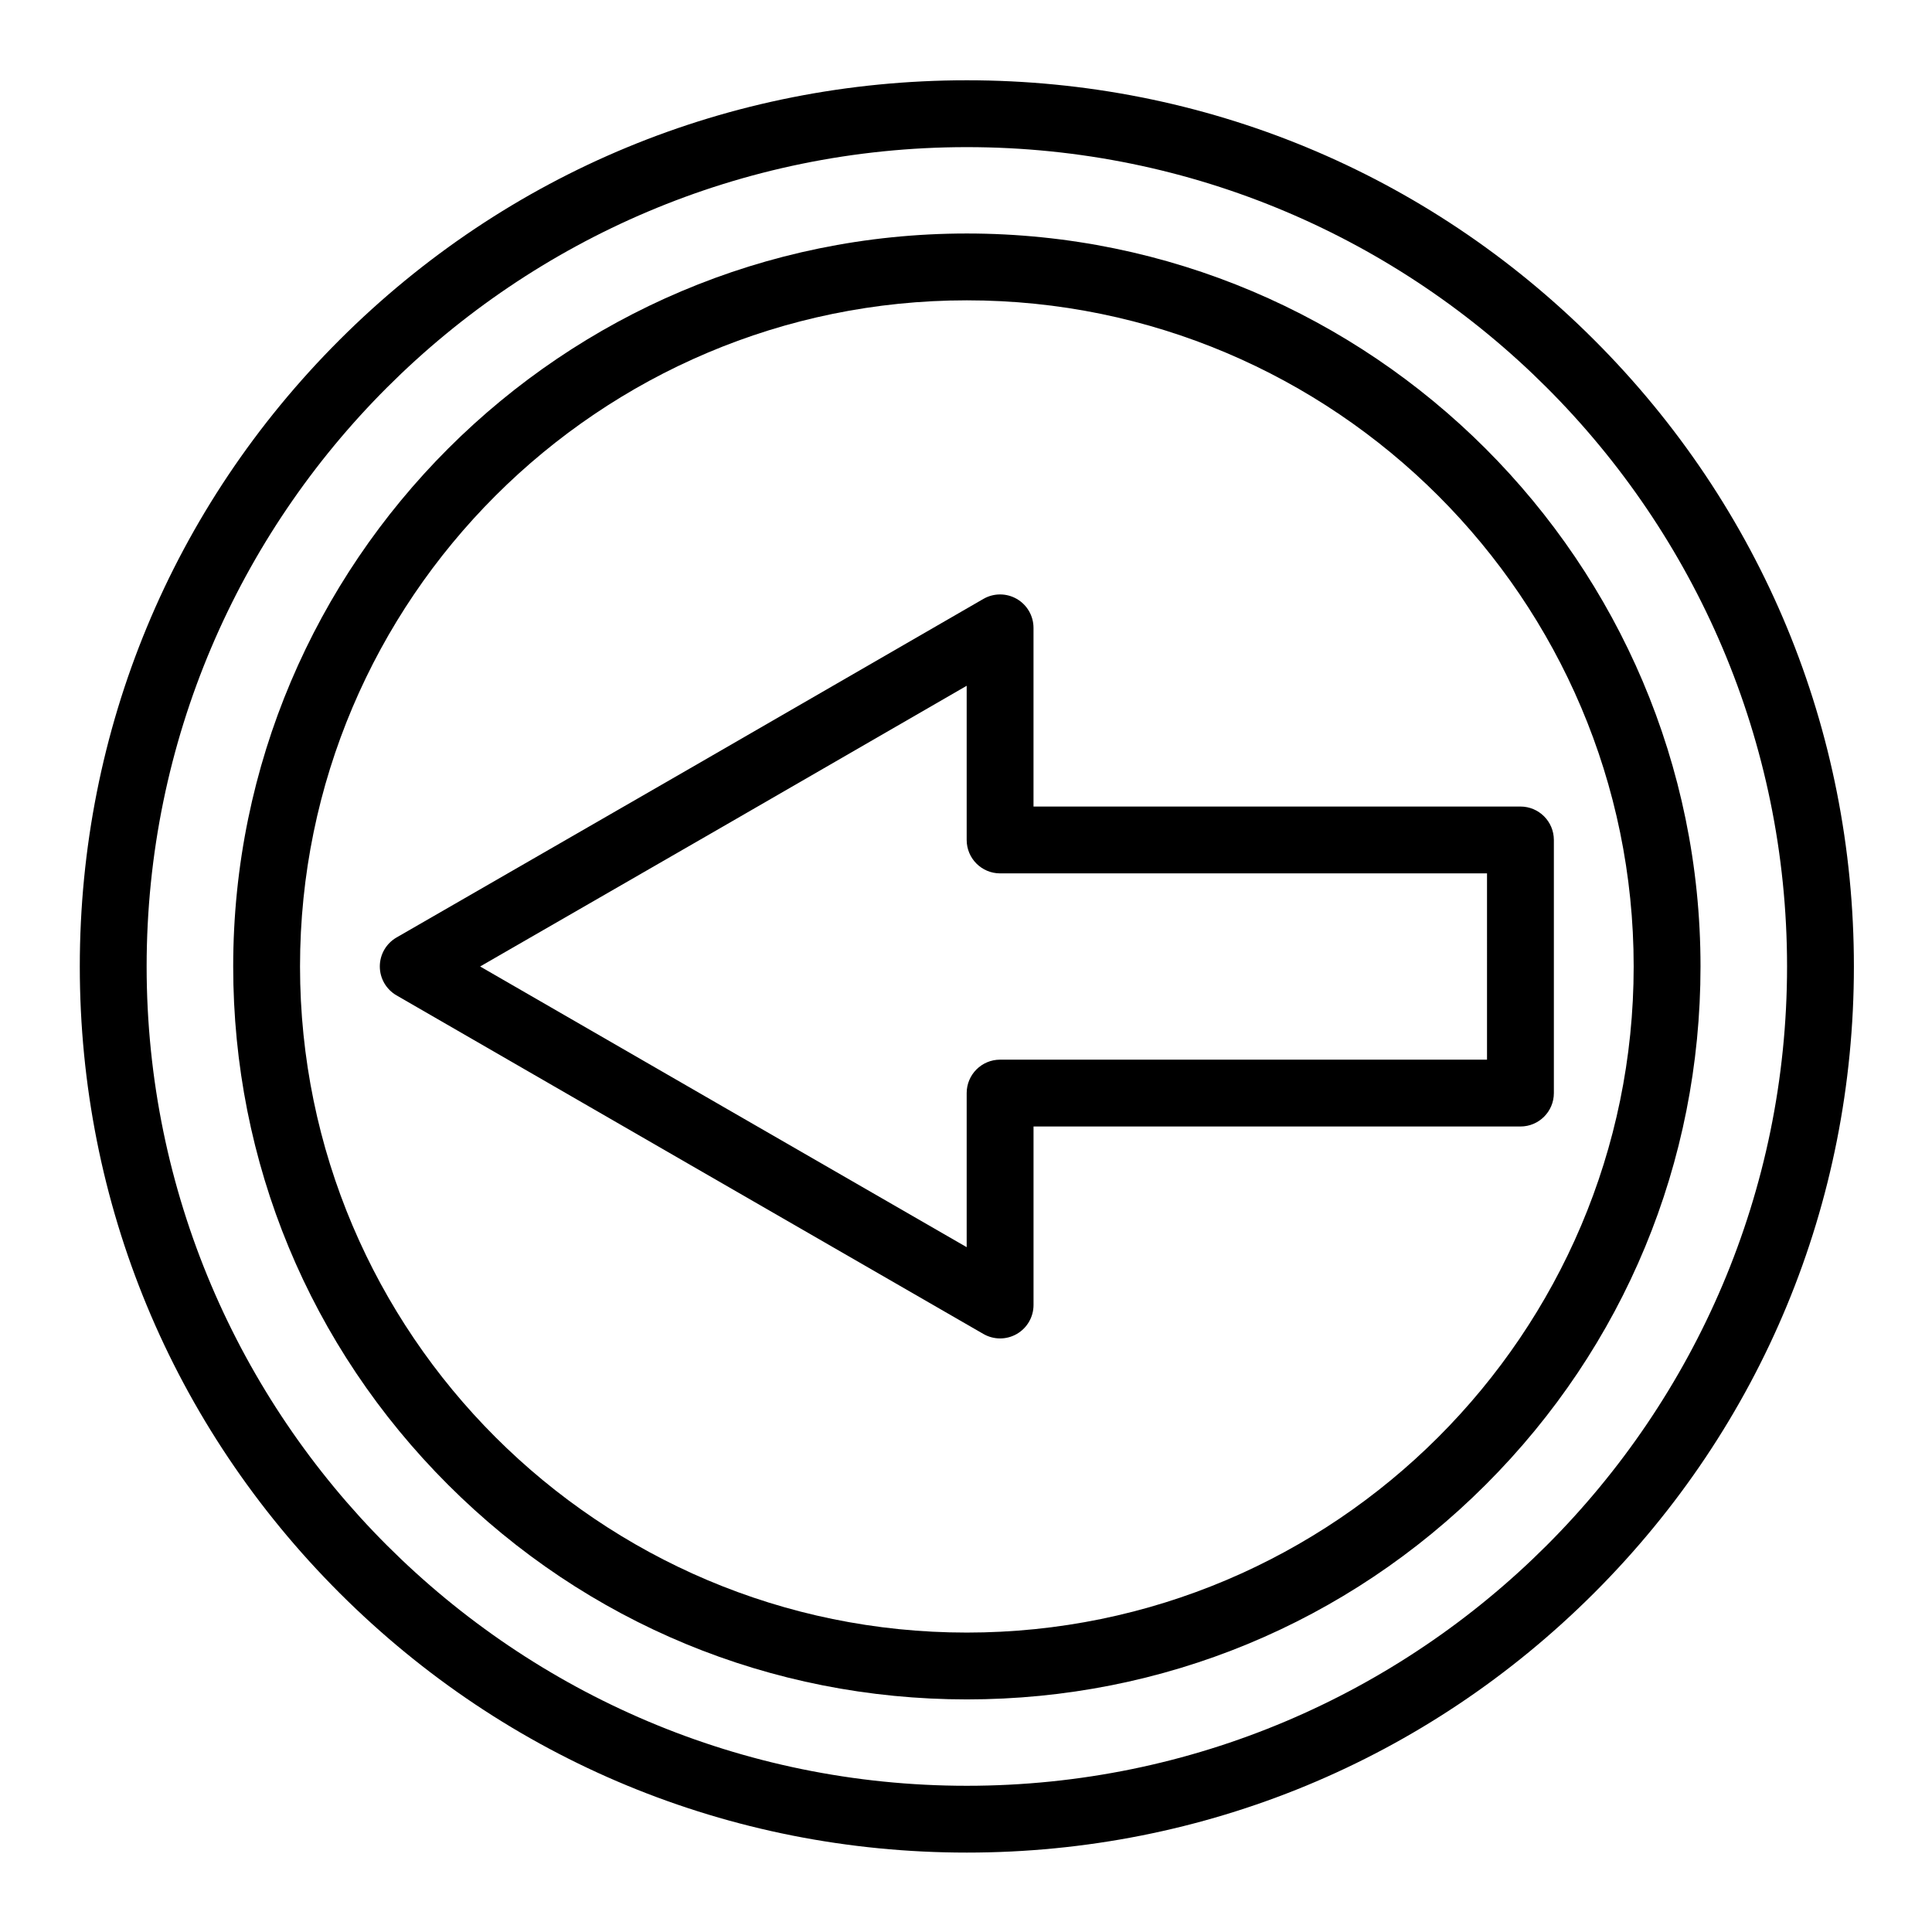 <?xml version="1.0" encoding="UTF-8"?>
<!-- Uploaded to: ICON Repo, www.iconrepo.com, Generator: ICON Repo Mixer Tools -->
<svg fill="#000000" width="800px" height="800px" version="1.1" viewBox="144 144 512 512" xmlns="http://www.w3.org/2000/svg">
 <g>
  <path d="m566.45 234.06c-44.398-44.359-103.43-68.785-166.23-68.785-62.793 0-121.82 24.43-166.22 68.785-44.398 44.355-68.852 103.33-68.852 166.06 0 62.727 24.453 121.7 68.852 166.05 44.398 44.359 103.43 68.785 166.22 68.785 62.797 0 121.83-24.43 166.23-68.785s68.852-103.33 68.852-166.06c0-62.723-24.453-121.7-68.852-166.05zm-166.23 383.19c-119.86 0-217.36-97.406-217.36-217.13 0-119.73 97.508-217.13 217.36-217.13 119.86 0 217.37 97.406 217.37 217.13 0 119.73-97.512 217.13-217.37 217.13z"/>
  <path d="m400.22 205.88c-107.21 0-194.42 87.137-194.42 194.24 0 51.895 20.223 100.68 56.945 137.36 36.719 36.68 85.543 56.879 137.48 56.879 51.938 0 100.77-20.199 137.48-56.879 36.723-36.684 56.949-85.465 56.949-137.36 0-107.11-87.223-194.24-194.43-194.24zm0 370.77c-97.438 0-176.71-79.191-176.71-176.53 0-97.34 79.273-176.53 176.71-176.53 97.441 0 176.72 79.191 176.72 176.53 0 97.336-79.277 176.53-176.72 176.53z"/>
  <path d="m546.93 357.74h-129.04v-47.348c0-3.164-1.688-6.09-4.43-7.672-2.738-1.582-6.117-1.582-8.855 0l-77.754 44.914-77.762 44.809c-2.742 1.582-4.434 4.504-4.434 7.672 0 3.164 1.688 6.09 4.43 7.672l77.766 44.883 77.762 44.844c1.371 0.789 2.894 1.184 4.426 1.184s3.059-0.395 4.43-1.188c2.738-1.582 4.426-4.504 4.426-7.668v-47.309h129.04c4.891 0 8.855-3.965 8.855-8.855v-67.082c-0.004-4.891-3.969-8.855-8.859-8.855zm-8.855 67.082h-129.04c-4.891 0-8.855 3.965-8.855 8.855v40.836l-64.48-37.184-64.461-37.203 64.465-37.145 64.477-37.242v40.859c0 4.891 3.965 8.855 8.855 8.855h129.04z"/>
 </g>
</svg>